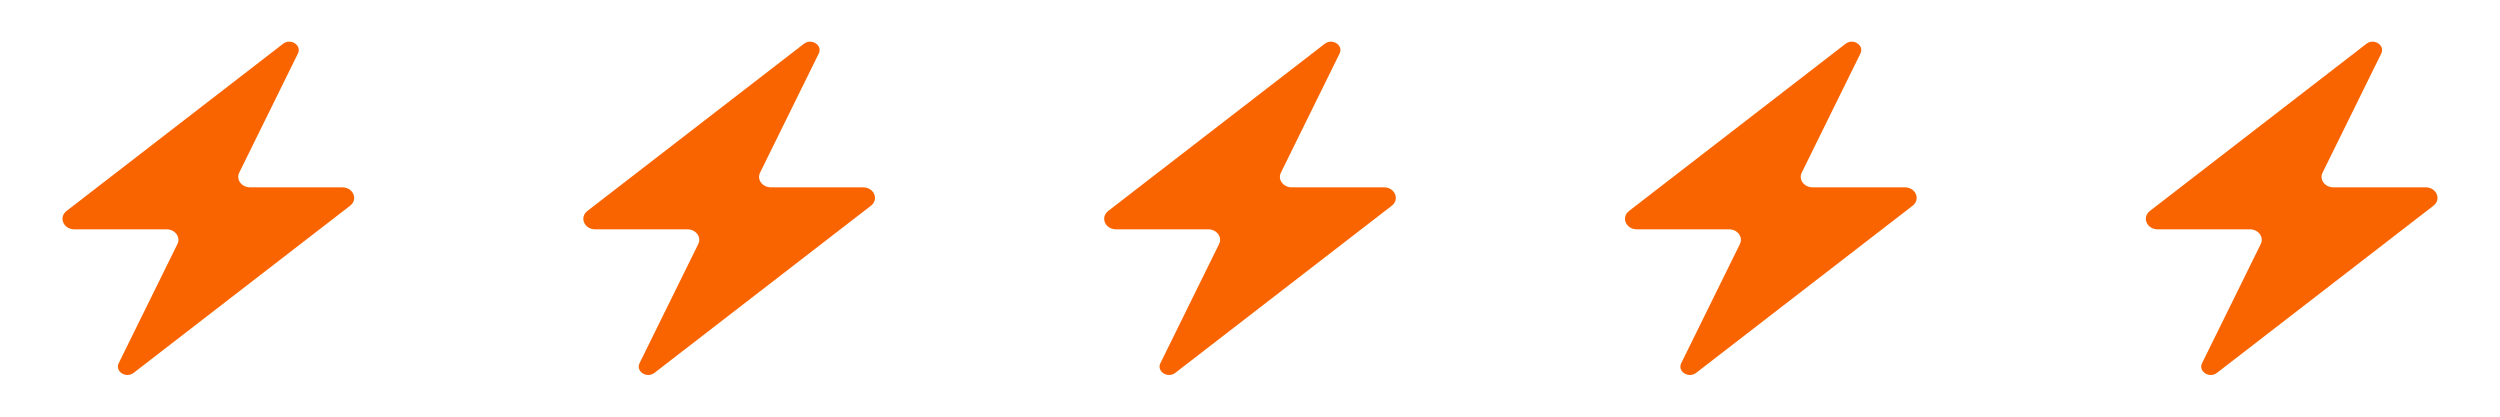 <svg width="120" height="20" viewBox="0 0 120 20" fill="none" xmlns="http://www.w3.org/2000/svg">
<path d="M3.196 10.124L13.587 2.102C13.953 1.819 14.495 2.174 14.301 2.568L11.484 8.286C11.319 8.619 11.594 8.992 12.004 8.992H16.431C16.956 8.992 17.2 9.57 16.804 9.876L6.413 17.898C6.047 18.181 5.505 17.826 5.699 17.432L8.516 11.714C8.681 11.381 8.406 11.008 7.996 11.008H3.569C3.044 11.008 2.8 10.43 3.196 10.124Z" fill="#FA6400"/>
<path d="M28.196 10.124L38.587 2.102C38.953 1.819 39.495 2.174 39.301 2.568L36.484 8.286C36.319 8.619 36.594 8.992 37.004 8.992H41.431C41.956 8.992 42.2 9.57 41.804 9.876L31.413 17.898C31.047 18.181 30.505 17.826 30.699 17.432L33.516 11.714C33.681 11.381 33.406 11.008 32.996 11.008H28.569C28.044 11.008 27.8 10.43 28.196 10.124Z" fill="#FA6400"/>
<path d="M53.196 10.124L63.587 2.102C63.953 1.819 64.495 2.174 64.301 2.568L61.484 8.286C61.319 8.619 61.594 8.992 62.004 8.992H66.431C66.956 8.992 67.2 9.57 66.804 9.876L56.413 17.898C56.047 18.181 55.505 17.826 55.699 17.432L58.516 11.714C58.681 11.381 58.406 11.008 57.996 11.008H53.569C53.044 11.008 52.8 10.43 53.196 10.124Z" fill="#FA6400"/>
<path d="M78.196 10.124L88.587 2.102C88.953 1.819 89.495 2.174 89.301 2.568L86.484 8.286C86.32 8.619 86.594 8.992 87.004 8.992H91.431C91.956 8.992 92.2 9.57 91.804 9.876L81.413 17.898C81.047 18.181 80.505 17.826 80.699 17.432L83.516 11.714C83.68 11.381 83.406 11.008 82.996 11.008H78.569C78.044 11.008 77.8 10.43 78.196 10.124Z" fill="#FA6400"/>
<path d="M103.196 10.124L113.587 2.102C113.953 1.819 114.495 2.174 114.301 2.568L111.484 8.286C111.319 8.619 111.594 8.992 112.004 8.992H116.431C116.956 8.992 117.2 9.57 116.804 9.876L106.413 17.898C106.047 18.181 105.505 17.826 105.699 17.432L108.516 11.714C108.681 11.381 108.406 11.008 107.996 11.008H103.569C103.044 11.008 102.8 10.43 103.196 10.124Z" fill="#FA6400"/>
</svg>
